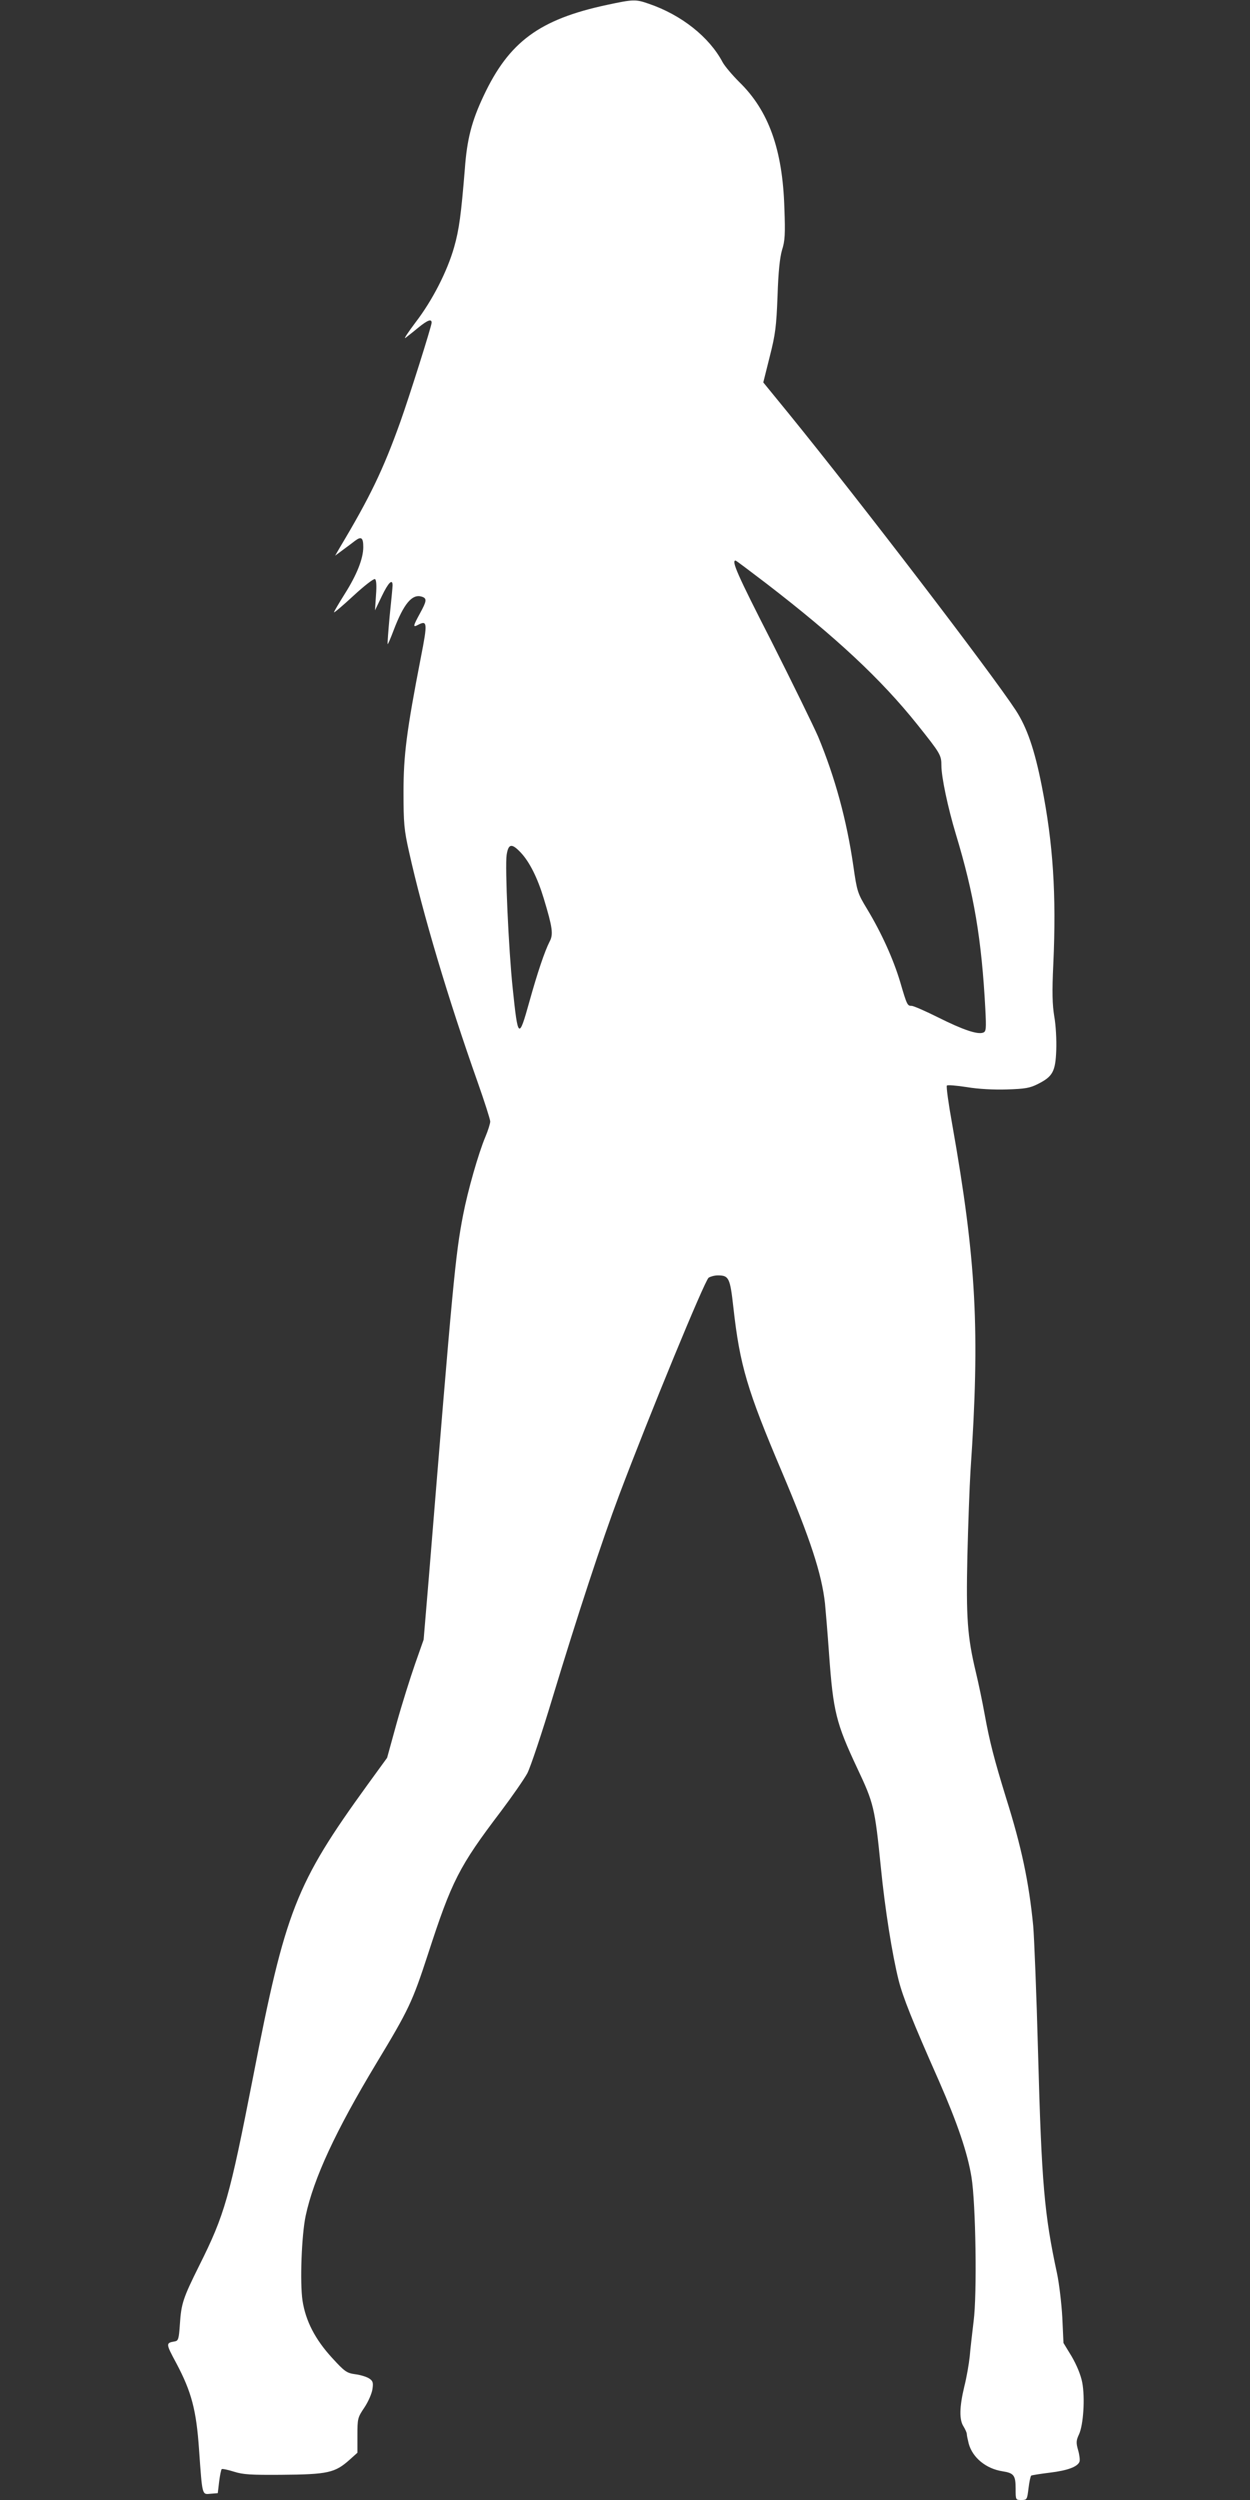 <?xml version="1.0" standalone="no"?>
<!DOCTYPE svg PUBLIC "-//W3C//DTD SVG 20010904//EN"
 "http://www.w3.org/TR/2001/REC-SVG-20010904/DTD/svg10.dtd">
<svg version="1.0" xmlns="http://www.w3.org/2000/svg"
 width="640pt" height="1280pt" viewBox="0 0 640 1280"
 preserveAspectRatio="xMidYMid meet">
<rect x="0" y="0" width="640" height="1280" fill="#333333" stroke="none"/>
<g transform="translate(0,1280) scale(0.1,-0.1)"
fill="#ffffff" stroke="none">
<path d="M3108 12775 c-346 -74 -502 -189 -632 -466 -61 -129 -85 -222 -96
-374 -19 -232 -29 -310 -55 -401 -35 -123 -111 -272 -197 -384 -39 -52 -63
-88 -52 -80 10 8 40 31 65 52 48 39 69 47 69 26 0 -17 -115 -381 -160 -507
-88 -246 -156 -387 -311 -646 l-23 -40 39 29 c22 16 51 38 64 48 31 23 41 15
41 -33 0 -59 -33 -142 -95 -240 -30 -48 -55 -90 -55 -94 0 -4 45 34 100 85 54
50 104 89 110 85 7 -4 9 -34 5 -83 l-5 -77 35 73 c33 69 55 91 55 55 0 -10 -7
-81 -15 -158 -7 -77 -12 -141 -10 -143 1 -2 15 30 30 70 52 137 95 189 145
173 27 -9 25 -22 -10 -86 -35 -64 -37 -73 -11 -59 49 26 51 13 16 -165 -74
-381 -89 -503 -89 -690 0 -160 3 -194 28 -305 71 -320 201 -755 351 -1179 36
-102 65 -193 65 -203 0 -10 -11 -46 -25 -79 -35 -83 -90 -275 -114 -400 -40
-207 -52 -339 -176 -1864 l-26 -310 -44 -125 c-24 -69 -67 -205 -94 -302 l-49
-178 -101 -139 c-367 -507 -420 -643 -585 -1494 -121 -619 -145 -705 -276
-967 -83 -167 -92 -194 -99 -300 -5 -75 -8 -85 -26 -88 -47 -8 -47 -10 9 -114
76 -144 101 -236 115 -438 17 -241 15 -232 59 -228 l37 3 7 59 c4 32 10 61 13
64 3 3 31 -3 63 -13 47 -15 88 -17 241 -16 241 2 276 10 352 78 l39 35 0 89
c0 86 1 91 36 143 20 30 38 72 41 94 5 34 2 42 -18 55 -13 8 -45 18 -71 21
-43 6 -54 14 -118 84 -87 95 -135 189 -151 292 -14 92 -5 336 16 435 41 192
153 434 362 781 166 275 184 313 264 558 122 376 159 449 373 731 58 77 119
165 136 196 16 31 75 207 130 390 126 416 252 800 340 1034 156 414 437 1096
458 1113 9 6 30 12 47 12 57 0 63 -12 80 -165 33 -296 71 -423 248 -840 146
-345 204 -522 221 -675 3 -30 13 -148 21 -261 21 -293 36 -352 144 -582 85
-180 90 -201 121 -508 21 -213 58 -446 91 -578 22 -86 68 -203 208 -519 93
-213 145 -365 165 -489 22 -134 29 -599 11 -737 -7 -61 -17 -142 -20 -181 -4
-38 -16 -108 -28 -155 -25 -105 -26 -169 -4 -203 9 -15 17 -32 17 -39 0 -7 5
-30 10 -50 20 -72 89 -128 173 -141 58 -9 67 -21 67 -88 0 -59 0 -59 30 -59
28 0 29 2 36 60 4 33 10 62 14 65 3 2 46 9 95 15 91 11 142 30 152 56 3 8 0
35 -7 59 -11 38 -10 50 4 80 23 48 32 188 17 267 -8 40 -28 88 -54 133 l-42
69 -6 131 c-4 71 -16 173 -27 225 -65 302 -79 459 -97 1125 -8 303 -20 597
-25 655 -22 225 -60 404 -139 655 -60 195 -84 286 -110 430 -11 61 -31 157
-45 215 -43 180 -50 277 -43 595 4 159 11 355 16 435 49 717 30 1074 -94 1775
-19 105 -31 193 -27 197 4 4 50 0 102 -8 59 -10 137 -14 205 -12 93 3 118 7
159 28 76 38 90 64 94 173 2 51 -2 128 -10 172 -10 61 -12 124 -5 270 16 356
-1 616 -59 910 -37 188 -76 300 -133 388 -128 195 -791 1062 -1164 1521 l-129
158 33 132 c29 114 34 154 40 311 4 125 12 197 23 235 15 46 17 82 12 215 -9
300 -81 499 -231 645 -36 36 -74 81 -85 101 -68 129 -211 243 -379 300 -66 23
-78 23 -213 -6z m815 -2962 c356 -274 587 -489 774 -723 118 -148 123 -156
123 -210 0 -58 33 -215 74 -351 93 -307 132 -537 151 -897 5 -100 4 -113 -11
-119 -29 -11 -103 14 -229 77 -66 33 -128 60 -137 60 -22 0 -24 2 -59 122 -35
117 -95 250 -169 373 -49 81 -52 89 -71 222 -34 234 -93 451 -180 661 -23 53
-131 274 -240 490 -175 342 -205 412 -183 412 3 0 73 -53 157 -117z m-1256
-1379 c44 -47 85 -128 117 -234 45 -149 50 -184 30 -221 -25 -49 -62 -158
-104 -309 -54 -194 -58 -190 -85 70 -21 198 -40 624 -31 683 9 58 26 61 73 11z"/>
</g>
</svg>
